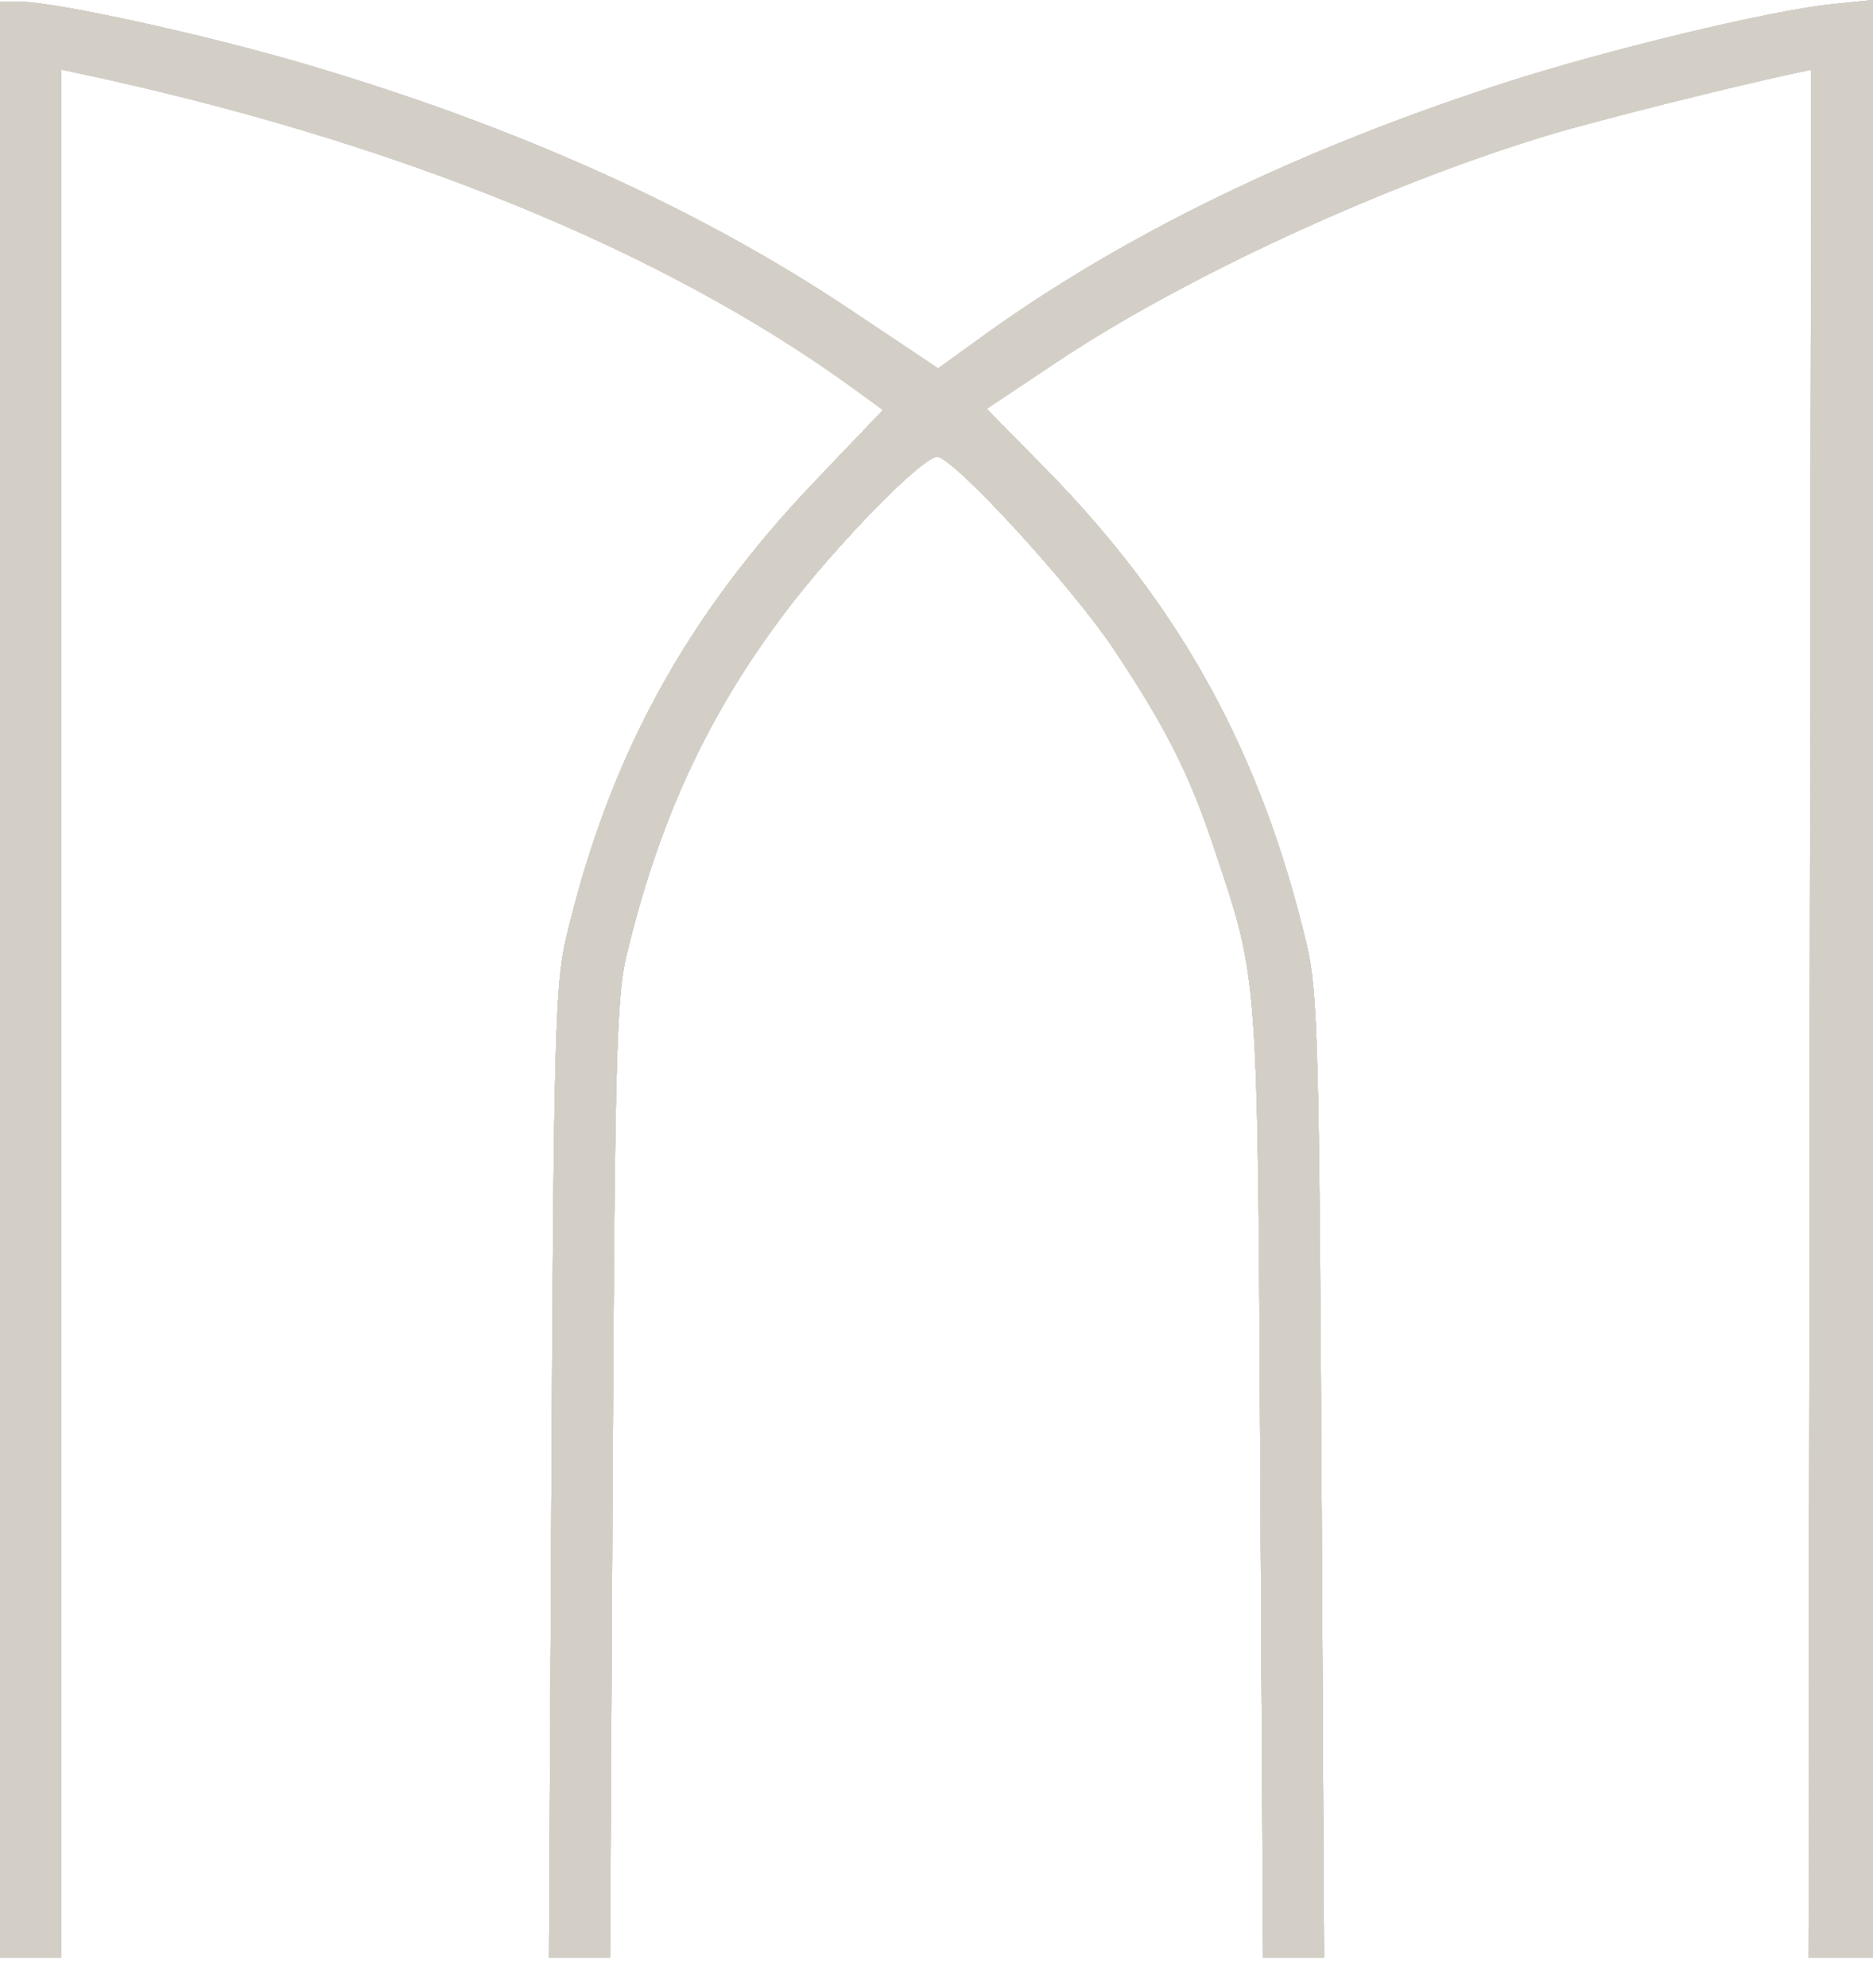 <svg xmlns="http://www.w3.org/2000/svg" width="33" height="35" viewBox="0 0 33 35" fill="none"><path fill-rule="evenodd" clip-rule="evenodd" d="M0 17.25V34.468H0.538H1.076V17.846V1.224L1.345 1.281C6.936 2.469 11.668 4.39 15.042 6.844L15.558 7.219L14.358 8.475C12.069 10.872 10.716 13.358 9.971 16.533C9.783 17.334 9.756 18.336 9.717 25.949L9.673 34.468H10.211H10.749L10.793 26.068C10.831 18.73 10.861 17.563 11.036 16.832C11.604 14.457 12.461 12.601 13.824 10.794C14.721 9.605 16.247 8.044 16.512 8.044C16.792 8.044 18.865 10.3 19.613 11.417C20.536 12.797 20.96 13.637 21.397 14.952C22.18 17.308 22.157 16.988 22.207 26.128L22.253 34.468H22.79H23.328L23.283 26.009C23.242 18.443 23.215 17.455 23.027 16.655C22.228 13.272 20.804 10.674 18.416 8.249L17.383 7.199L18.63 6.367C20.857 4.883 24.381 3.256 27.265 2.383C28.101 2.13 30.49 1.53 31.648 1.283L31.911 1.227L31.887 17.848L31.864 34.468H32.432H33V17.234V0L32.253 0.077C31.176 0.188 28.289 0.884 26.484 1.468C22.871 2.638 19.799 4.129 17.321 5.916L16.529 6.488L14.99 5.46C12.303 3.664 9.06 2.207 5.316 1.112C3.567 0.6 0.968 0.033 0.375 0.033H0V17.25Z" fill="#D3CFC7"></path><path fill-rule="evenodd" clip-rule="evenodd" d="M0 17.25V34.468H0.538H1.076V17.846V1.224L1.345 1.281C6.936 2.469 11.668 4.39 15.042 6.844L15.558 7.219L14.358 8.475C12.069 10.872 10.716 13.358 9.971 16.533C9.783 17.334 9.756 18.336 9.717 25.949L9.673 34.468H10.211H10.749L10.793 26.068C10.831 18.73 10.861 17.563 11.036 16.832C11.604 14.457 12.461 12.601 13.824 10.794C14.721 9.605 16.247 8.044 16.512 8.044C16.792 8.044 18.865 10.3 19.613 11.417C20.536 12.797 20.96 13.637 21.397 14.952C22.18 17.308 22.157 16.988 22.207 26.128L22.253 34.468H22.79H23.328L23.283 26.009C23.242 18.443 23.215 17.455 23.027 16.655C22.228 13.272 20.804 10.674 18.416 8.249L17.383 7.199L18.63 6.367C20.857 4.883 24.381 3.256 27.265 2.383C28.101 2.13 30.49 1.53 31.648 1.283L31.911 1.227L31.887 17.848L31.864 34.468H32.432H33V17.234V0L32.253 0.077C31.176 0.188 28.289 0.884 26.484 1.468C22.871 2.638 19.799 4.129 17.321 5.916L16.529 6.488L14.99 5.46C12.303 3.664 9.06 2.207 5.316 1.112C3.567 0.6 0.968 0.033 0.375 0.033H0V17.25Z" fill="#D3CFC7"></path><path fill-rule="evenodd" clip-rule="evenodd" d="M0 17.25V34.468H0.538H1.076V17.846V1.224L1.345 1.281C6.936 2.469 11.668 4.39 15.042 6.844L15.558 7.219L14.358 8.475C12.069 10.872 10.716 13.358 9.971 16.533C9.783 17.334 9.756 18.336 9.717 25.949L9.673 34.468H10.211H10.749L10.793 26.068C10.831 18.73 10.861 17.563 11.036 16.832C11.604 14.457 12.461 12.601 13.824 10.794C14.721 9.605 16.247 8.044 16.512 8.044C16.792 8.044 18.865 10.3 19.613 11.417C20.536 12.797 20.96 13.637 21.397 14.952C22.18 17.308 22.157 16.988 22.207 26.128L22.253 34.468H22.79H23.328L23.283 26.009C23.242 18.443 23.215 17.455 23.027 16.655C22.228 13.272 20.804 10.674 18.416 8.249L17.383 7.199L18.63 6.367C20.857 4.883 24.381 3.256 27.265 2.383C28.101 2.13 30.49 1.53 31.648 1.283L31.911 1.227L31.887 17.848L31.864 34.468H32.432H33V17.234V0L32.253 0.077C31.176 0.188 28.289 0.884 26.484 1.468C22.871 2.638 19.799 4.129 17.321 5.916L16.529 6.488L14.99 5.46C12.303 3.664 9.06 2.207 5.316 1.112C3.567 0.6 0.968 0.033 0.375 0.033H0V17.25Z" fill="#D3CFC7"></path><path fill-rule="evenodd" clip-rule="evenodd" d="M0 17.25V34.468H0.538H1.076V17.846V1.224L1.345 1.281C6.936 2.469 11.668 4.39 15.042 6.844L15.558 7.219L14.358 8.475C12.069 10.872 10.716 13.358 9.971 16.533C9.783 17.334 9.756 18.336 9.717 25.949L9.673 34.468H10.211H10.749L10.793 26.068C10.831 18.73 10.861 17.563 11.036 16.832C11.604 14.457 12.461 12.601 13.824 10.794C14.721 9.605 16.247 8.044 16.512 8.044C16.792 8.044 18.865 10.3 19.613 11.417C20.536 12.797 20.96 13.637 21.397 14.952C22.18 17.308 22.157 16.988 22.207 26.128L22.253 34.468H22.79H23.328L23.283 26.009C23.242 18.443 23.215 17.455 23.027 16.655C22.228 13.272 20.804 10.674 18.416 8.249L17.383 7.199L18.63 6.367C20.857 4.883 24.381 3.256 27.265 2.383C28.101 2.13 30.49 1.53 31.648 1.283L31.911 1.227L31.887 17.848L31.864 34.468H32.432H33V17.234V0L32.253 0.077C31.176 0.188 28.289 0.884 26.484 1.468C22.871 2.638 19.799 4.129 17.321 5.916L16.529 6.488L14.99 5.46C12.303 3.664 9.06 2.207 5.316 1.112C3.567 0.6 0.968 0.033 0.375 0.033H0V17.25Z" fill="#D3CFC7"></path><path fill-rule="evenodd" clip-rule="evenodd" d="M0 17.25V34.468H0.538H1.076V17.846V1.224L1.345 1.281C6.936 2.469 11.668 4.39 15.042 6.844L15.558 7.219L14.358 8.475C12.069 10.872 10.716 13.358 9.971 16.533C9.783 17.334 9.756 18.336 9.717 25.949L9.673 34.468H10.211H10.749L10.793 26.068C10.831 18.73 10.861 17.563 11.036 16.832C11.604 14.457 12.461 12.601 13.824 10.794C14.721 9.605 16.247 8.044 16.512 8.044C16.792 8.044 18.865 10.3 19.613 11.417C20.536 12.797 20.96 13.637 21.397 14.952C22.18 17.308 22.157 16.988 22.207 26.128L22.253 34.468H22.79H23.328L23.283 26.009C23.242 18.443 23.215 17.455 23.027 16.655C22.228 13.272 20.804 10.674 18.416 8.249L17.383 7.199L18.63 6.367C20.857 4.883 24.381 3.256 27.265 2.383C28.101 2.13 30.49 1.53 31.648 1.283L31.911 1.227L31.887 17.848L31.864 34.468H32.432H33V17.234V0L32.253 0.077C31.176 0.188 28.289 0.884 26.484 1.468C22.871 2.638 19.799 4.129 17.321 5.916L16.529 6.488L14.99 5.46C12.303 3.664 9.06 2.207 5.316 1.112C3.567 0.6 0.968 0.033 0.375 0.033H0V17.25Z" fill="#D3CFC7"></path><path fill-rule="evenodd" clip-rule="evenodd" d="M0 17.25V34.468H0.538H1.076V17.846V1.224L1.345 1.281C6.936 2.469 11.668 4.39 15.042 6.844L15.558 7.219L14.358 8.475C12.069 10.872 10.716 13.358 9.971 16.533C9.783 17.334 9.756 18.336 9.717 25.949L9.673 34.468H10.211H10.749L10.793 26.068C10.831 18.73 10.861 17.563 11.036 16.832C11.604 14.457 12.461 12.601 13.824 10.794C14.721 9.605 16.247 8.044 16.512 8.044C16.792 8.044 18.865 10.3 19.613 11.417C20.536 12.797 20.96 13.637 21.397 14.952C22.18 17.308 22.157 16.988 22.207 26.128L22.253 34.468H22.79H23.328L23.283 26.009C23.242 18.443 23.215 17.455 23.027 16.655C22.228 13.272 20.804 10.674 18.416 8.249L17.383 7.199L18.63 6.367C20.857 4.883 24.381 3.256 27.265 2.383C28.101 2.13 30.49 1.53 31.648 1.283L31.911 1.227L31.887 17.848L31.864 34.468H32.432H33V17.234V0L32.253 0.077C31.176 0.188 28.289 0.884 26.484 1.468C22.871 2.638 19.799 4.129 17.321 5.916L16.529 6.488L14.99 5.46C12.303 3.664 9.06 2.207 5.316 1.112C3.567 0.6 0.968 0.033 0.375 0.033H0V17.25Z" fill="#D3CFC7"></path><path fill-rule="evenodd" clip-rule="evenodd" d="M0 17.25V34.468H0.538H1.076V17.846V1.224L1.345 1.281C6.936 2.469 11.668 4.39 15.042 6.844L15.558 7.219L14.358 8.475C12.069 10.872 10.716 13.358 9.971 16.533C9.783 17.334 9.756 18.336 9.717 25.949L9.673 34.468H10.211H10.749L10.793 26.068C10.831 18.73 10.861 17.563 11.036 16.832C11.604 14.457 12.461 12.601 13.824 10.794C14.721 9.605 16.247 8.044 16.512 8.044C16.792 8.044 18.865 10.3 19.613 11.417C20.536 12.797 20.96 13.637 21.397 14.952C22.18 17.308 22.157 16.988 22.207 26.128L22.253 34.468H22.79H23.328L23.283 26.009C23.242 18.443 23.215 17.455 23.027 16.655C22.228 13.272 20.804 10.674 18.416 8.249L17.383 7.199L18.63 6.367C20.857 4.883 24.381 3.256 27.265 2.383C28.101 2.13 30.49 1.53 31.648 1.283L31.911 1.227L31.887 17.848L31.864 34.468H32.432H33V17.234V0L32.253 0.077C31.176 0.188 28.289 0.884 26.484 1.468C22.871 2.638 19.799 4.129 17.321 5.916L16.529 6.488L14.99 5.46C12.303 3.664 9.06 2.207 5.316 1.112C3.567 0.6 0.968 0.033 0.375 0.033H0V17.25Z" fill="#D3CFC7"></path><path fill-rule="evenodd" clip-rule="evenodd" d="M0 17.25V34.468H0.538H1.076V17.846V1.224L1.345 1.281C6.936 2.469 11.668 4.39 15.042 6.844L15.558 7.219L14.358 8.475C12.069 10.872 10.716 13.358 9.971 16.533C9.783 17.334 9.756 18.336 9.717 25.949L9.673 34.468H10.211H10.749L10.793 26.068C10.831 18.73 10.861 17.563 11.036 16.832C11.604 14.457 12.461 12.601 13.824 10.794C14.721 9.605 16.247 8.044 16.512 8.044C16.792 8.044 18.865 10.3 19.613 11.417C20.536 12.797 20.96 13.637 21.397 14.952C22.18 17.308 22.157 16.988 22.207 26.128L22.253 34.468H22.79H23.328L23.283 26.009C23.242 18.443 23.215 17.455 23.027 16.655C22.228 13.272 20.804 10.674 18.416 8.249L17.383 7.199L18.63 6.367C20.857 4.883 24.381 3.256 27.265 2.383C28.101 2.13 30.49 1.53 31.648 1.283L31.911 1.227L31.887 17.848L31.864 34.468H32.432H33V17.234V0L32.253 0.077C31.176 0.188 28.289 0.884 26.484 1.468C22.871 2.638 19.799 4.129 17.321 5.916L16.529 6.488L14.99 5.46C12.303 3.664 9.06 2.207 5.316 1.112C3.567 0.6 0.968 0.033 0.375 0.033H0V17.25Z" fill="#D3CFC7"></path></svg>